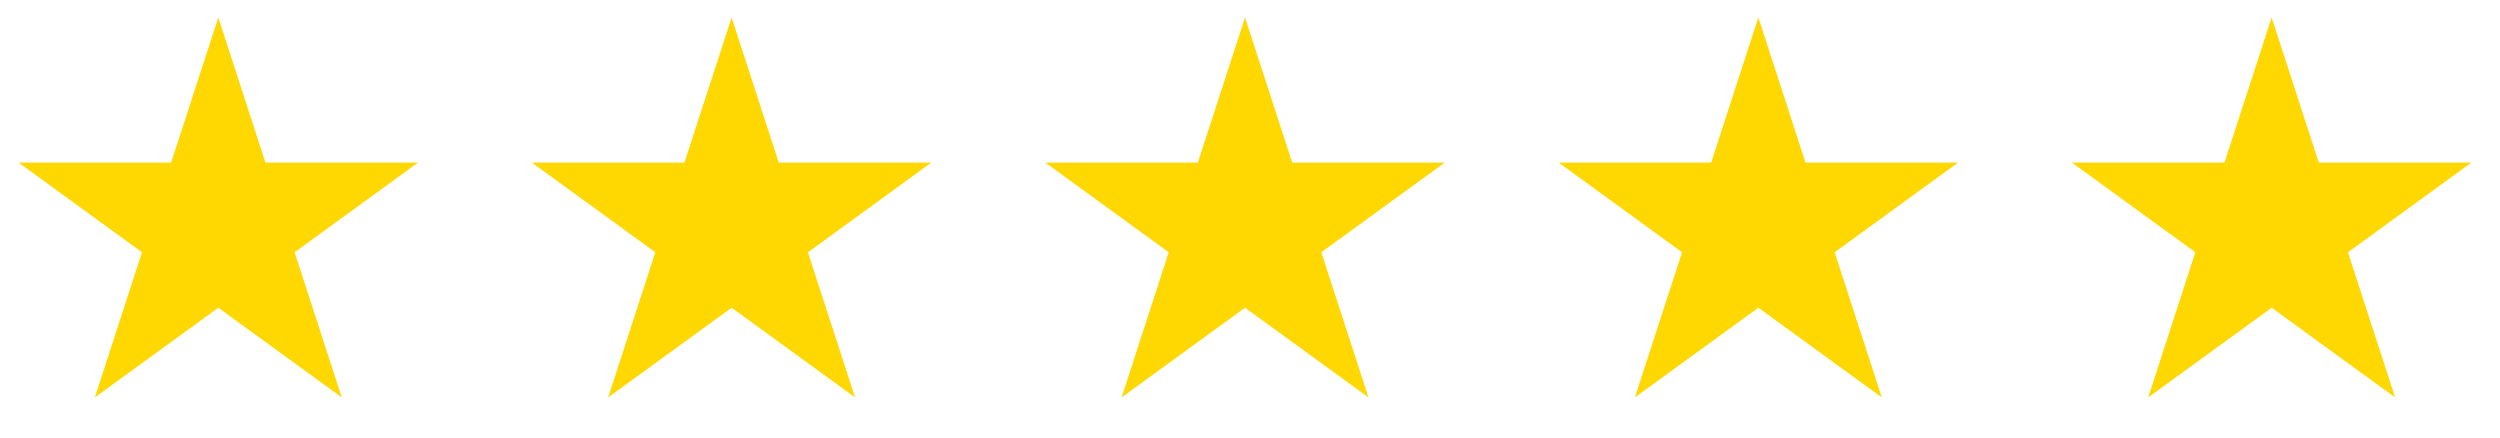 <svg width="80" height="14" viewBox="0 0 80 14" fill="none" xmlns="http://www.w3.org/2000/svg">
<path d="M6.986 0.56L8.494 5.203H13.377L9.427 8.073L10.936 12.717L6.986 9.847L3.036 12.717L4.544 8.073L0.595 5.203H5.477L6.986 0.56Z" fill="#FED800"/>
<path d="M23.412 0.56L24.92 5.203H29.803L25.853 8.073L27.361 12.717L23.412 9.847L19.462 12.717L20.97 8.073L17.02 5.203H21.903L23.412 0.56Z" fill="#FED800"/>
<path d="M39.841 0.56L41.35 5.203H46.232L42.282 8.073L43.791 12.717L39.841 9.847L35.891 12.717L37.4 8.073L33.45 5.203H38.332L39.841 0.56Z" fill="#FED800"/>
<path d="M56.267 0.56L57.776 5.203H62.658L58.708 8.073L60.217 12.717L56.267 9.847L52.317 12.717L53.826 8.073L49.876 5.203H54.758L56.267 0.56Z" fill="#FED800"/>
<path d="M72.693 0.56L74.201 5.203H79.084L75.134 8.073L76.643 12.717L72.693 9.847L68.743 12.717L70.251 8.073L66.302 5.203H71.184L72.693 0.56Z" fill="#FED800"/>
</svg>
